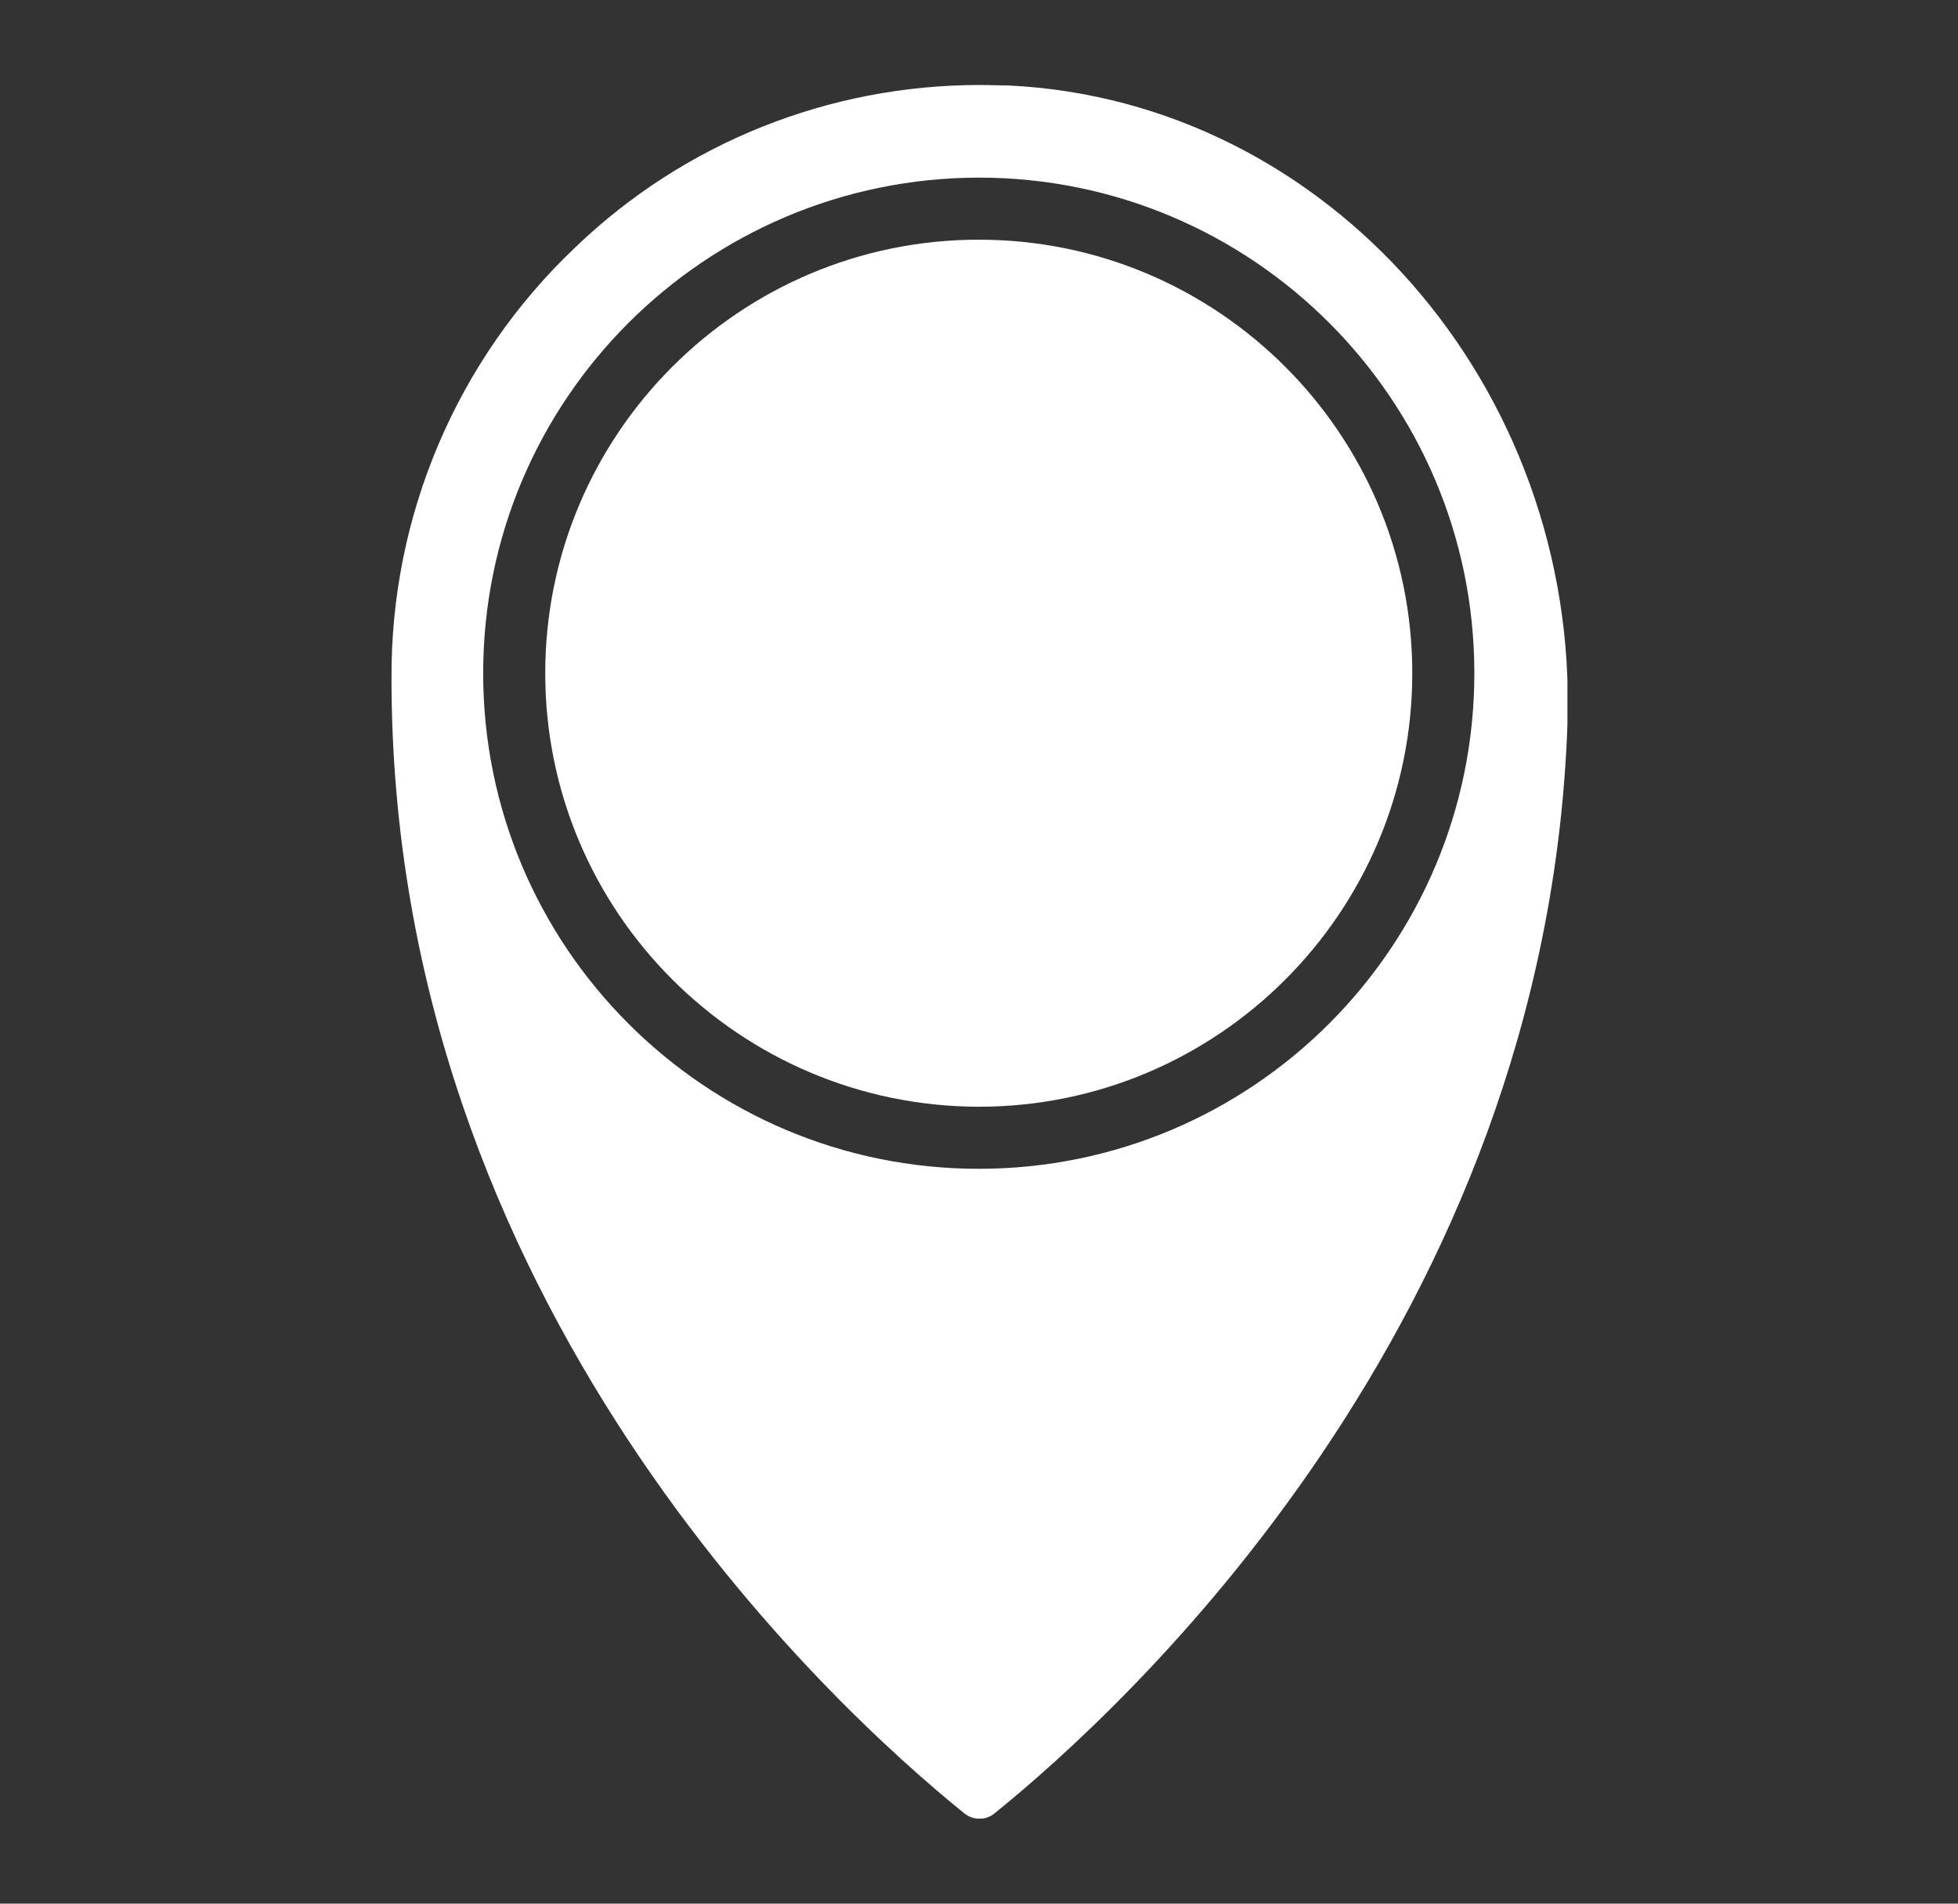 <?xml version="1.0" encoding="UTF-8"?><svg id="Ebene_1" xmlns="http://www.w3.org/2000/svg" width="41.01" height="39.87" xmlns:xlink="http://www.w3.org/1999/xlink" viewBox="0 0 41.01 39.87"><rect x="0" y="0" width="41.01" height="39.87" fill="#333333" stroke="none"/><defs><style>.cls-1{fill:#fff;}.cls-2{fill:none;}.cls-3{clip-path:url(#clippath);}</style><clipPath id="clippath"><rect class="cls-2" x="8.18" y="1.77" width="24.65" height="36.32"/></clipPath></defs><g class="cls-3"><path class="cls-1" d="M20.5,23.18c5.01,0,9.08-4.07,9.08-9.08,0-5.01-4.07-9.08-9.08-9.08s-9.08,4.07-9.08,9.08h0c0,5.01,4.07,9.07,9.08,9.08"/><path class="cls-1" d="M20.2,37.98c.18.15.45.15.63,0,2.7-2.18,11.56-10.27,12-22.81.24-7.06-5.01-13.06-11.71-13.38-.2,0-.4-.01-.6-.01-3.16,0-6.19,1.21-8.47,3.4-2.48,2.35-3.87,5.62-3.85,9.03,0,13.08,9.2,21.51,12.01,23.78M20.5,3.72c5.73,0,10.38,4.65,10.38,10.38s-4.65,10.38-10.38,10.38-10.38-4.65-10.38-10.38h0c0-5.73,4.65-10.37,10.38-10.38"/></g></svg>